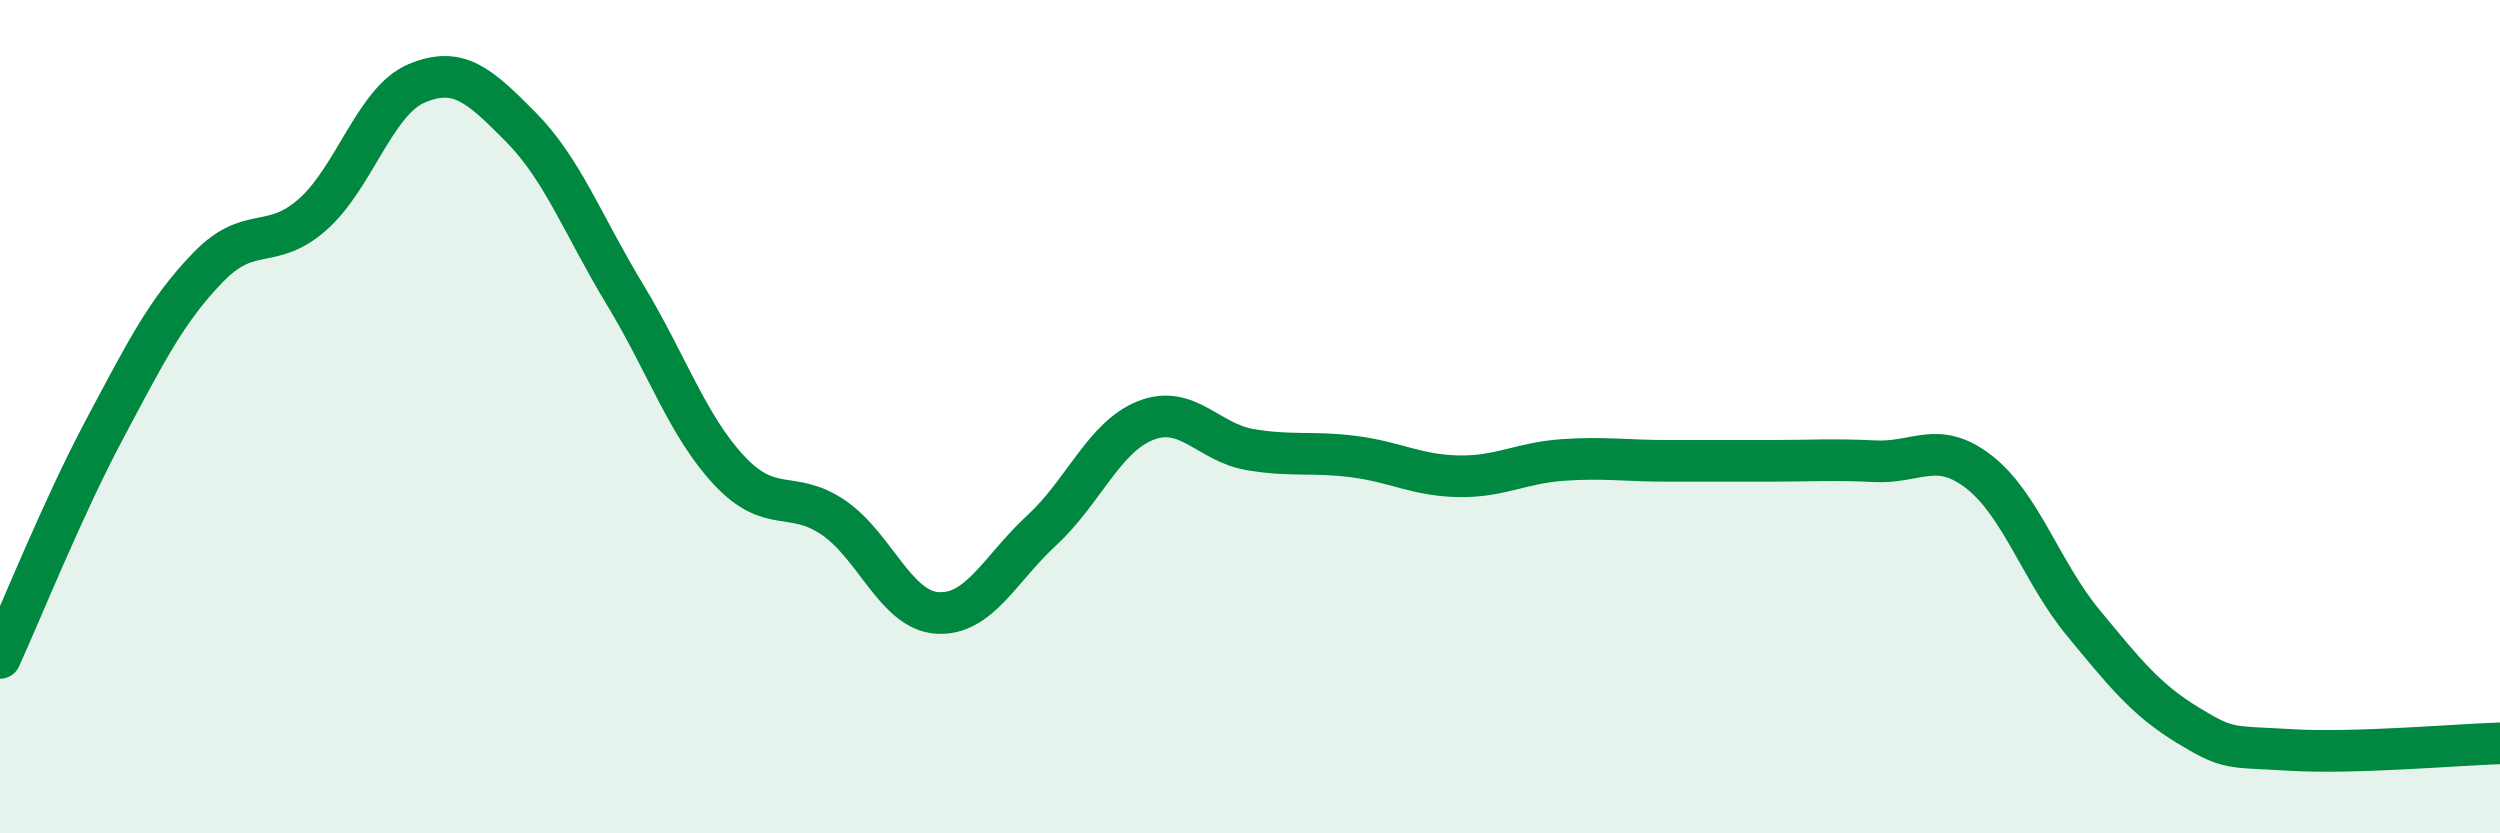 
    <svg width="60" height="20" viewBox="0 0 60 20" xmlns="http://www.w3.org/2000/svg">
      <path
        d="M 0,15.79 C 0.5,14.7 1.5,12.2 2.5,10.32 C 3.5,8.44 4,7.44 5,6.41 C 6,5.38 6.5,6.03 7.5,5.15 C 8.5,4.27 9,2.42 10,2 C 11,1.58 11.5,2.04 12.5,3.05 C 13.5,4.06 14,5.42 15,7.07 C 16,8.72 16.5,10.22 17.5,11.29 C 18.5,12.36 19,11.74 20,12.42 C 21,13.1 21.5,14.65 22.5,14.71 C 23.5,14.77 24,13.65 25,12.73 C 26,11.81 26.5,10.48 27.5,10.09 C 28.5,9.7 29,10.62 30,10.79 C 31,10.96 31.5,10.83 32.5,10.96 C 33.5,11.09 34,11.41 35,11.43 C 36,11.45 36.5,11.11 37.5,11.04 C 38.5,10.97 39,11.06 40,11.06 C 41,11.06 41.5,11.06 42.5,11.06 C 43.5,11.06 44,11.02 45,11.07 C 46,11.12 46.5,10.55 47.5,11.33 C 48.5,12.11 49,13.74 50,14.95 C 51,16.16 51.5,16.79 52.5,17.4 C 53.5,18.01 53.5,17.91 55,18 C 56.5,18.09 59,17.87 60,17.84L60 20L0 20Z"
        fill="#008740"
        opacity="0.1"
        stroke-linecap="round"
        stroke-linejoin="round"
      />
      <path
        d="M 0,15.79 C 0.5,14.7 1.5,12.2 2.5,10.32 C 3.5,8.44 4,7.44 5,6.41 C 6,5.38 6.5,6.03 7.5,5.15 C 8.5,4.27 9,2.42 10,2 C 11,1.58 11.5,2.04 12.5,3.05 C 13.5,4.06 14,5.42 15,7.07 C 16,8.72 16.5,10.22 17.5,11.29 C 18.5,12.36 19,11.74 20,12.42 C 21,13.1 21.5,14.65 22.5,14.71 C 23.5,14.77 24,13.65 25,12.73 C 26,11.81 26.5,10.48 27.5,10.09 C 28.5,9.7 29,10.62 30,10.79 C 31,10.96 31.5,10.83 32.5,10.96 C 33.5,11.09 34,11.41 35,11.43 C 36,11.45 36.5,11.11 37.5,11.04 C 38.5,10.97 39,11.06 40,11.06 C 41,11.06 41.5,11.06 42.5,11.06 C 43.5,11.06 44,11.02 45,11.07 C 46,11.12 46.5,10.55 47.5,11.33 C 48.5,12.11 49,13.74 50,14.95 C 51,16.16 51.5,16.79 52.5,17.4 C 53.5,18.01 53.5,17.91 55,18 C 56.5,18.09 59,17.87 60,17.84"
        stroke="#008740"
        stroke-width="1"
        fill="none"
        stroke-linecap="round"
        stroke-linejoin="round"
      />
    </svg>
  